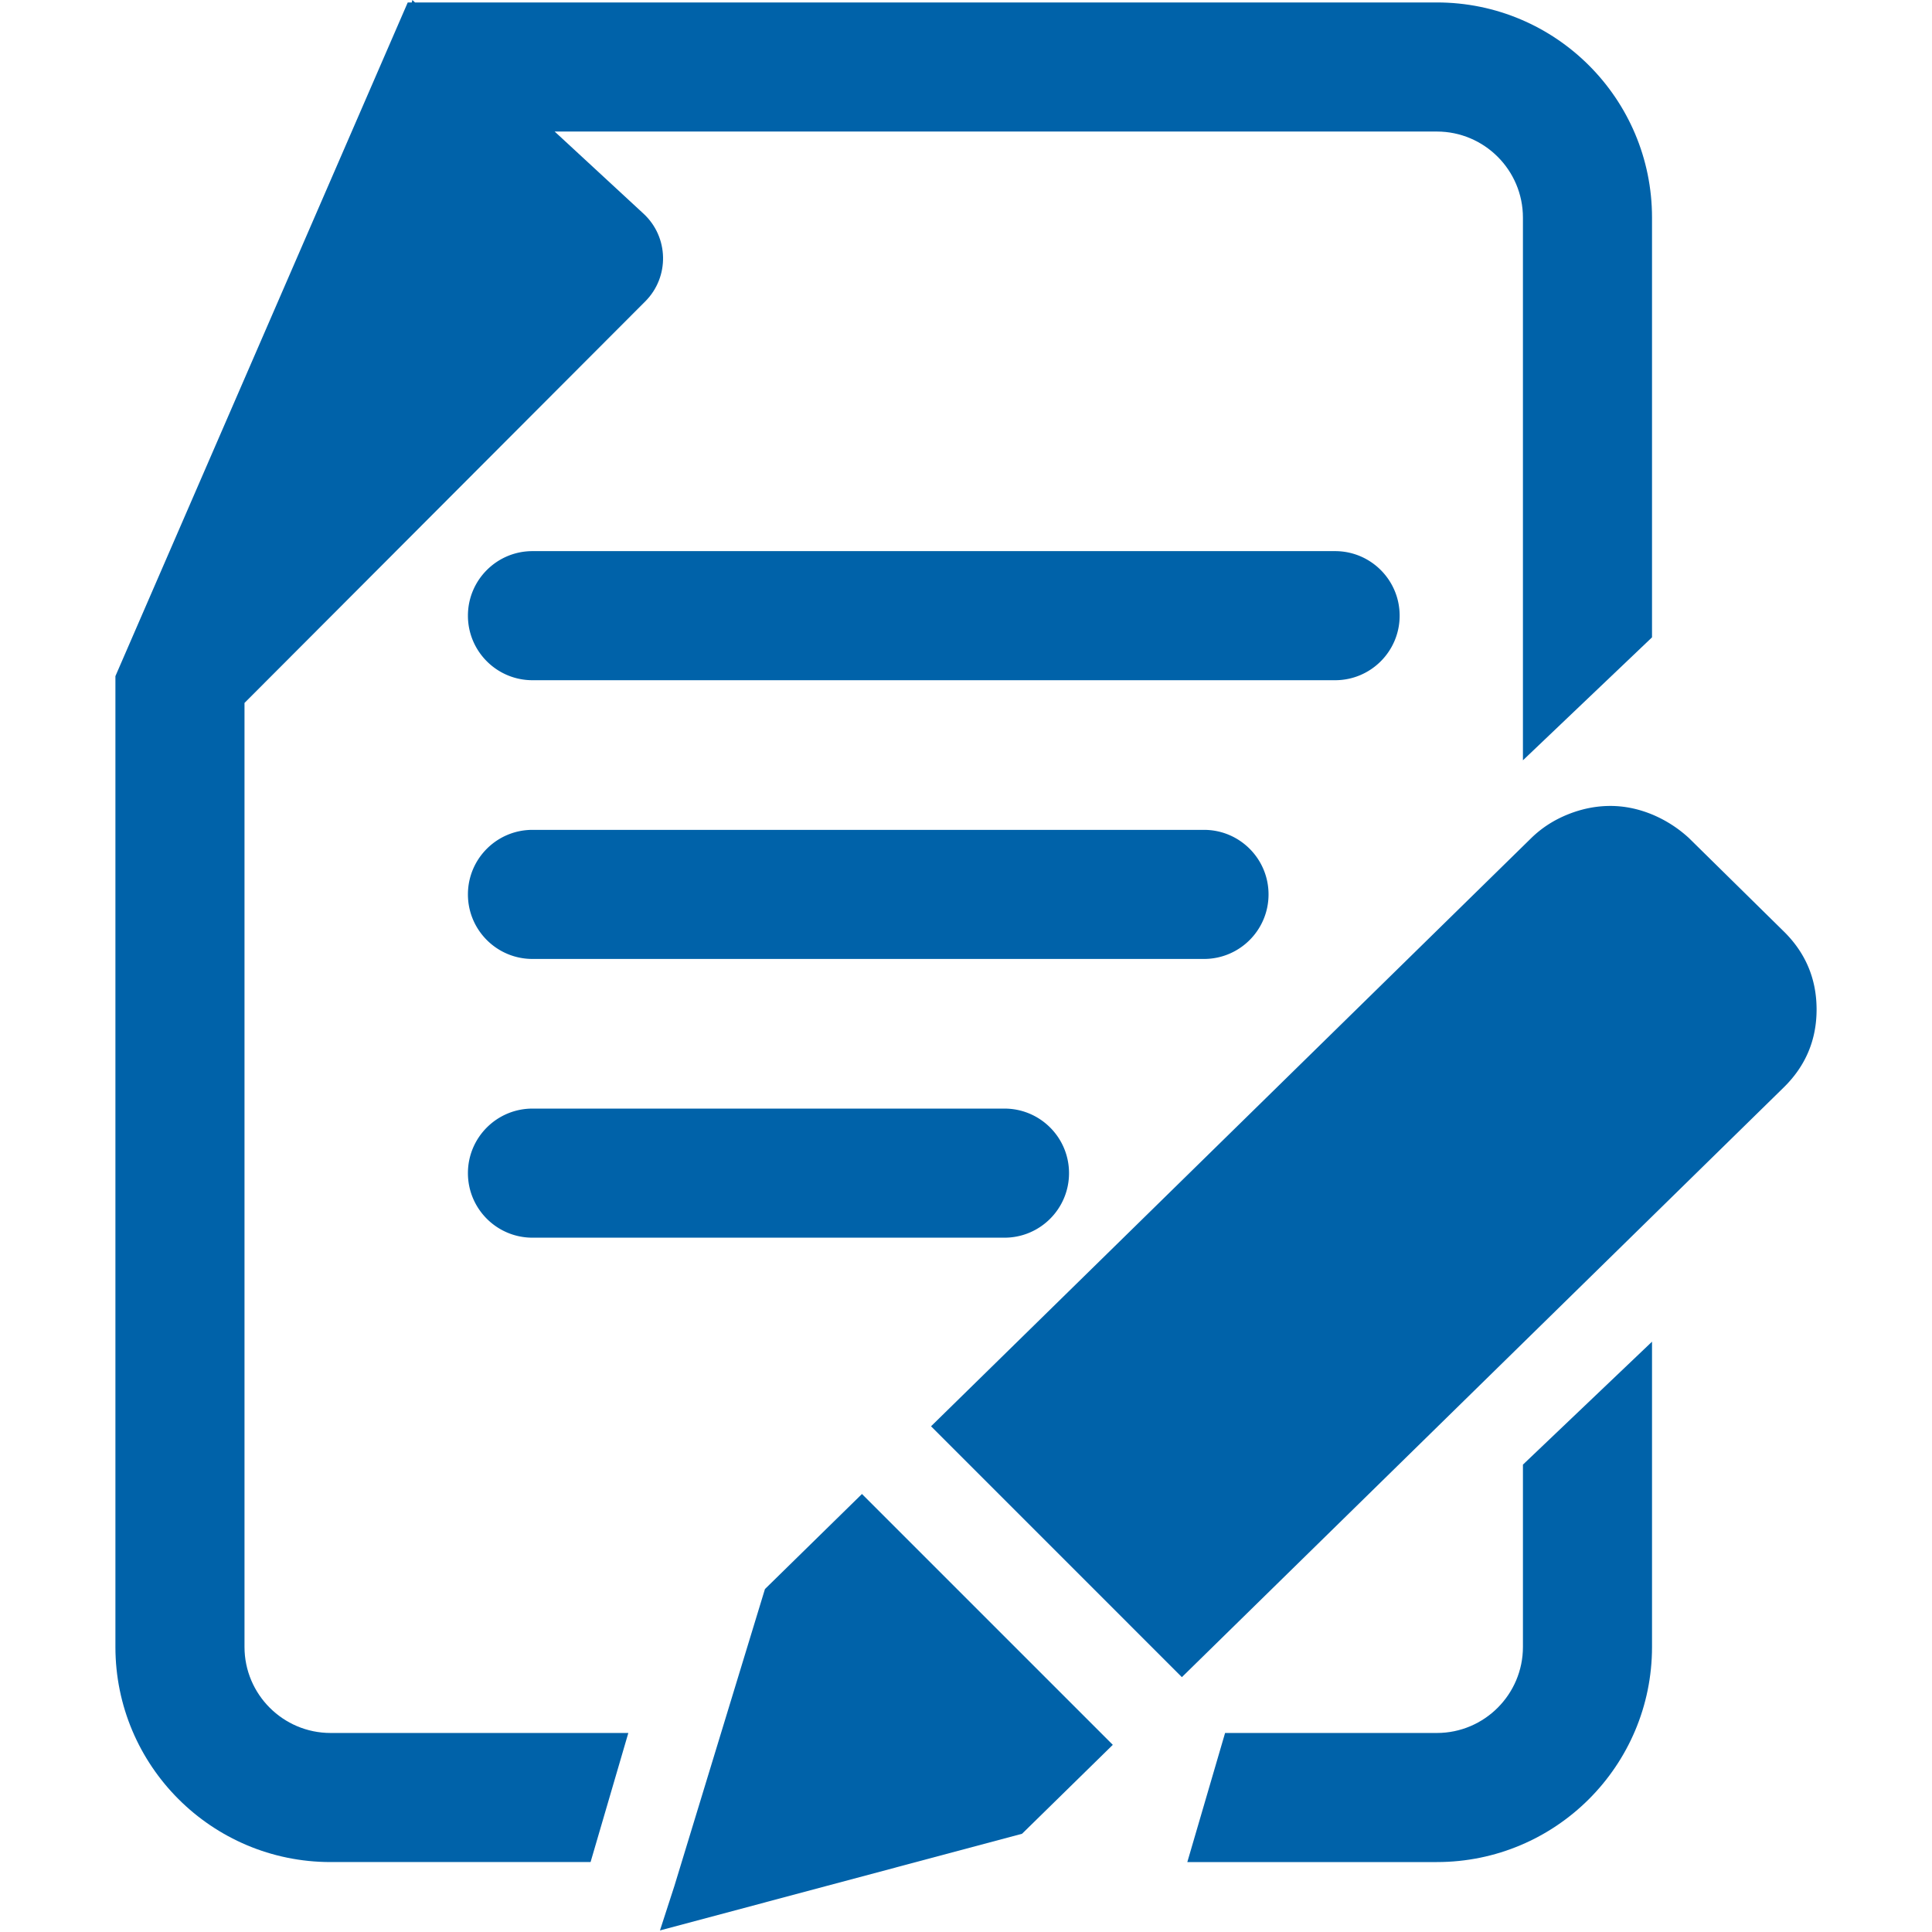 <?xml version="1.0" standalone="no"?><!DOCTYPE svg PUBLIC "-//W3C//DTD SVG 1.1//EN" "http://www.w3.org/Graphics/SVG/1.1/DTD/svg11.dtd"><svg t="1705910478040" class="icon" viewBox="0 0 1024 1024" version="1.1" xmlns="http://www.w3.org/2000/svg" p-id="4920" xmlns:xlink="http://www.w3.org/1999/xlink" width="200" height="200"><path d="M807.187 872.901c0 25.147-20.462 45.611-45.611 45.611h-112.257l-20.015 68.42h132.272c62.976 0 114.031-51.055 114.031-114.031v-161.784l-68.418 65.165v96.618z m-677.597 0V372.572L342.005 159.74c12.935-12.96 12.509-34.073-0.936-46.5l-47.084-43.522h467.589c25.149 0 45.611 20.462 45.611 45.613v287.644l68.418-65.167V115.331c0-62.978-51.055-114.033-114.031-114.033H219.966L218.562 0 218.252 1.298h-2.138L61.171 358.367v514.533c0 62.976 51.055 114.031 114.031 114.031h137.814l20.013-68.42H175.201c-25.149-0.002-45.611-20.464-45.611-45.611z" fill="#0062a9" p-id="4921"></path><path d="M741.842 326.318c0-18.893-15.317-34.21-34.208-34.21h-425.411c-18.893 0-34.21 15.317-34.21 34.21 0 18.893 15.317 34.21 34.21 34.21h425.411c18.891 0 34.208-15.317 34.208-34.21z m-69.489 147.735c0-18.893-15.317-34.21-34.21-34.21h-355.922c-18.893 0-34.21 15.317-34.21 34.21 0 18.893 15.317 34.21 34.21 34.21h355.922c18.895 0 34.21-15.317 34.21-34.21z m-390.132 113.525c-18.893 0-34.21 15.317-34.21 34.21 0 18.893 15.317 34.21 34.21 34.21h250.175c18.893 0 34.21-15.317 34.21-34.21 0-18.895-15.317-34.21-34.21-34.21H282.222z m663.316-93.811l-50.336-49.553a66.499 66.499 0 0 0-19.562-12.536c-7.277-2.988-14.672-4.512-22.125-4.512-7.459 0-14.973 1.464-22.426 4.452-7.457 2.988-13.898 7.145-19.384 12.476l-318.237 311.869 132.952 132.956 319.054-312.621c11.512-11.307 17.355-25.068 17.355-41.239 0.002-16.163-5.784-29.929-17.291-41.294zM405.439 842.232l-48.005 157.393-7.637 23.55 191.92-51.255 48.091-47.122-132.95-132.952-51.419 50.387z" fill="#0062a9" p-id="4922"></path></svg>